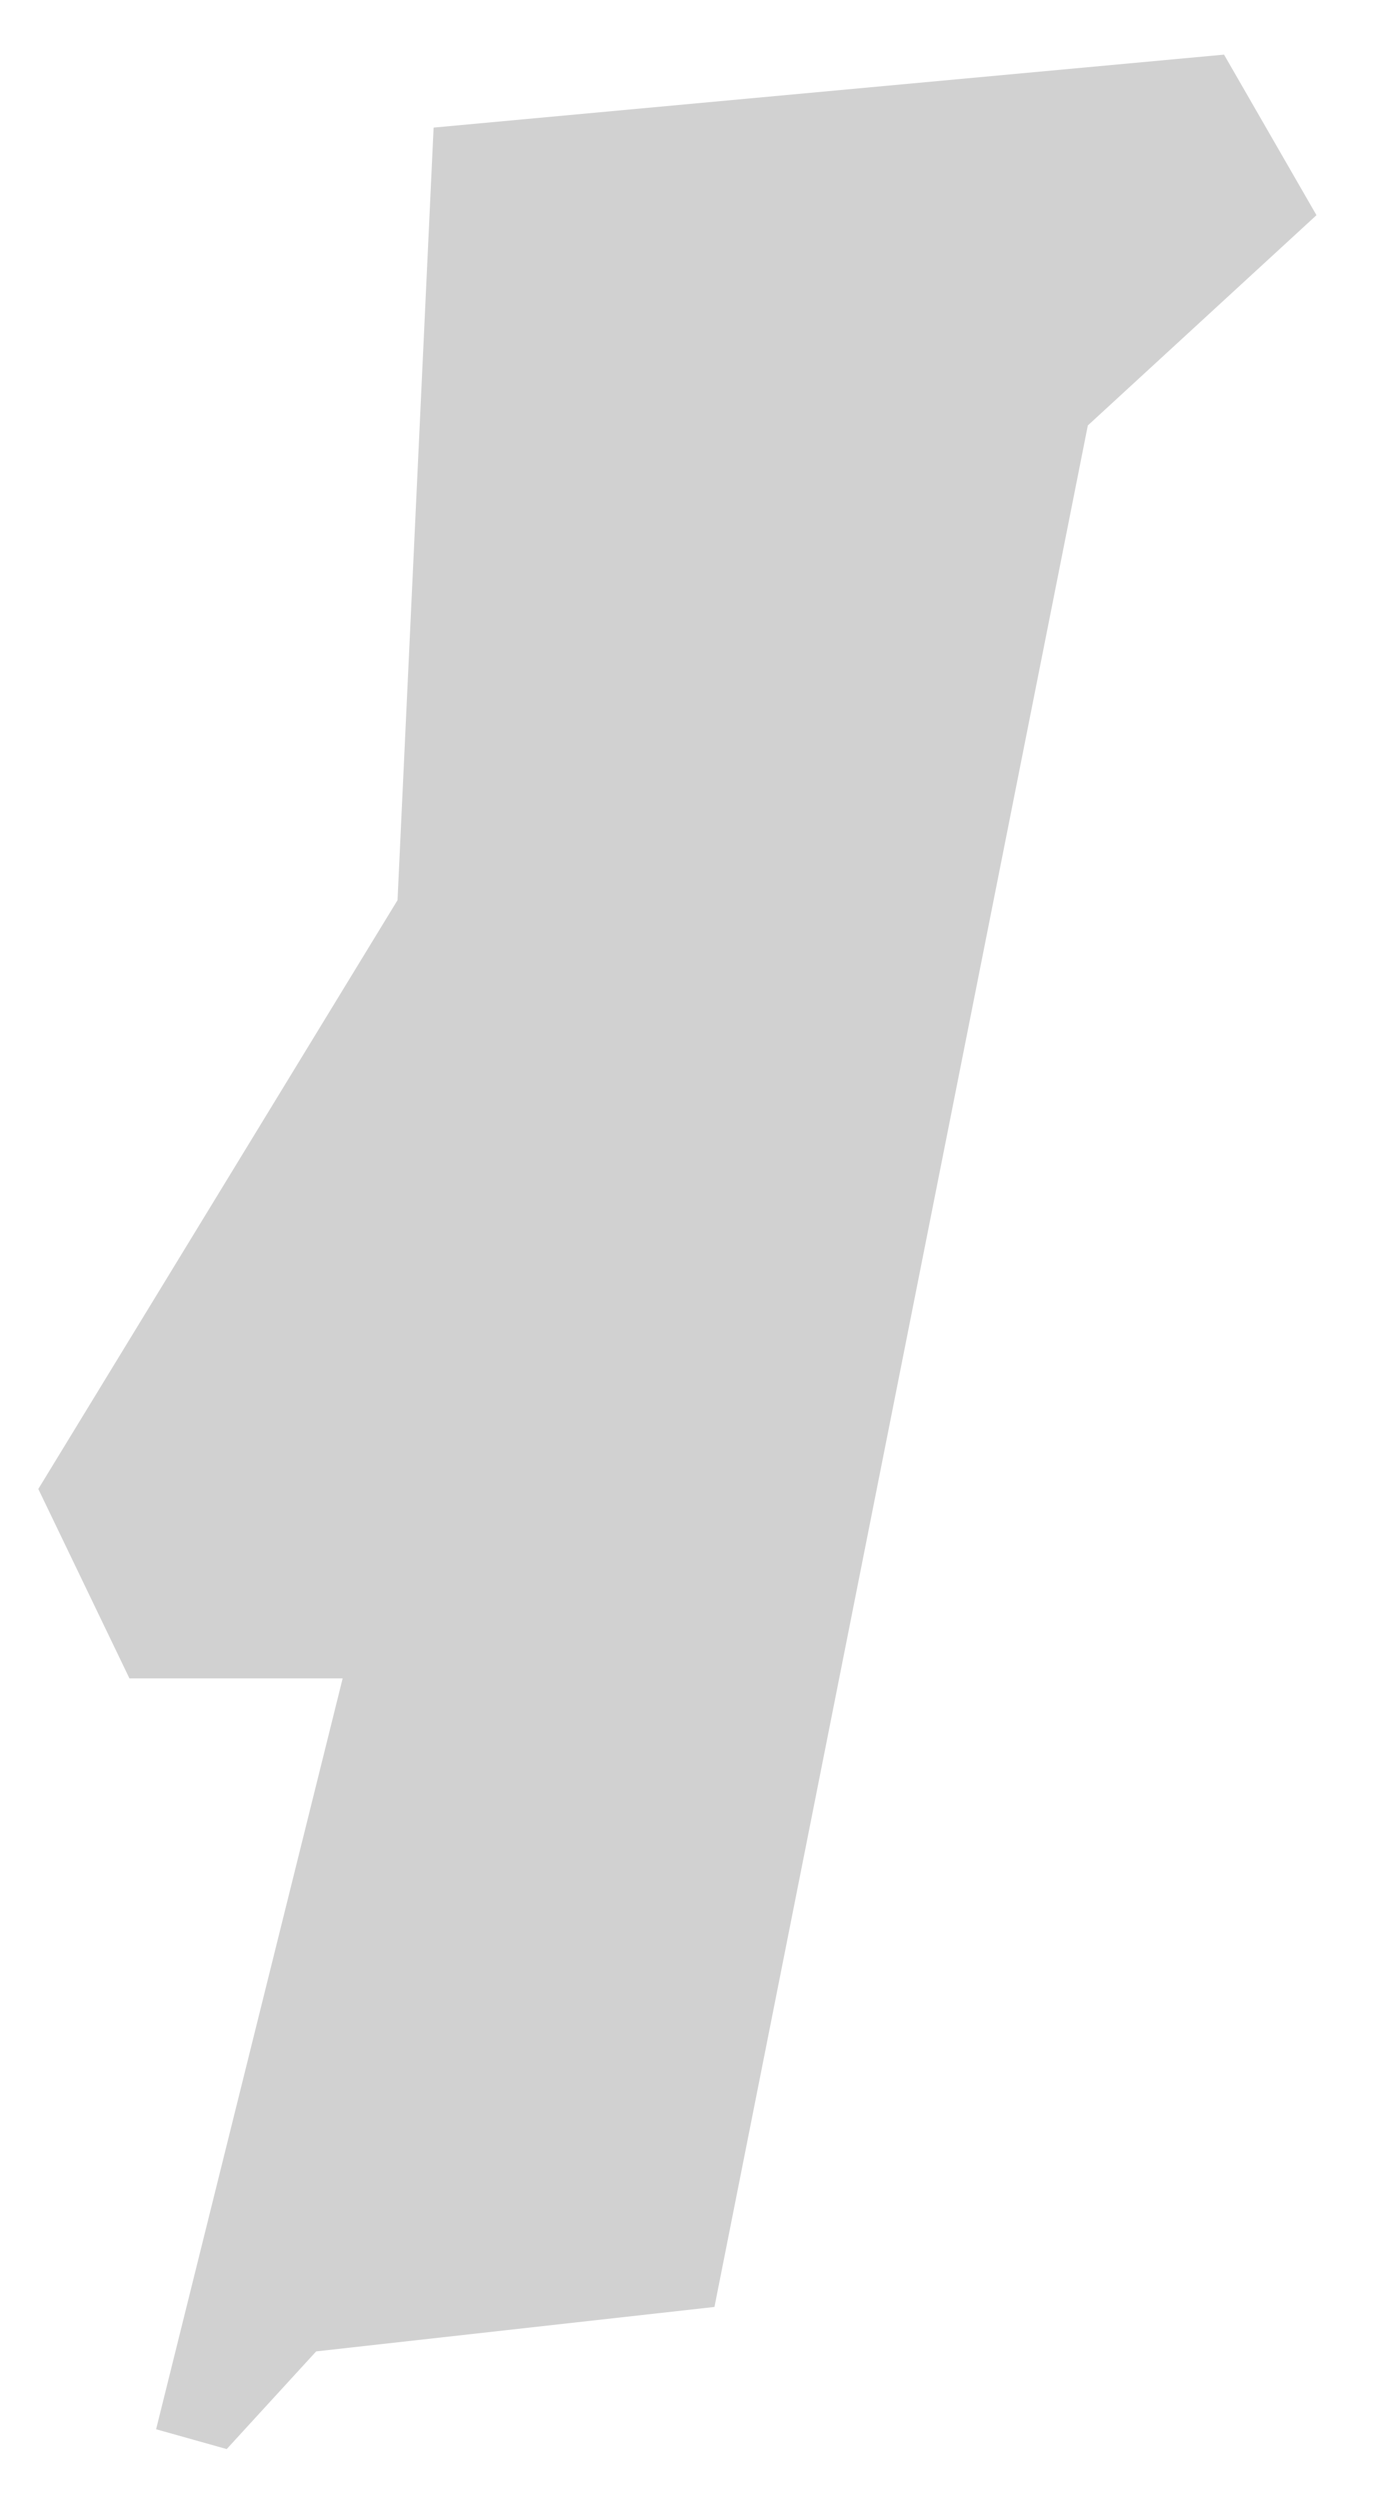 <?xml version="1.0" encoding="UTF-8"?><svg xmlns="http://www.w3.org/2000/svg" xmlns:xlink="http://www.w3.org/1999/xlink" xmlns:avocode="https://avocode.com/" id="SVGDoc" width="15px" height="27px" version="1.1" viewBox="0 0 15 27" aria-hidden="true" style="fill:url(#CerosGradient_id9e60e7b7f);"><defs><linearGradient class="cerosgradient" data-cerosgradient="true" id="CerosGradient_id9e60e7b7f" gradientUnits="userSpaceOnUse" x1="50%" y1="100%" x2="50%" y2="0%"><stop offset="0%" stop-color="#D1D1D1"/><stop offset="100%" stop-color="#D1D1D1"/></linearGradient><linearGradient/></defs><g><g><path d="M14.227,2.324v0l-2.471,2.271v0l-4.035,20.32v0l-4.304,0.48v0l-0.967,1.055v0l-0.763,-0.214v0l2.016,-8.109v0h-2.304v0l-0.985,-2.046v0l3.882,-6.359v0l0.39,-8.344v0l8.542,-0.788v0z" fill="#d60056" fill-opacity="1" style="fill:url(#CerosGradient_id9e60e7b7f);"/></g></g></svg>
